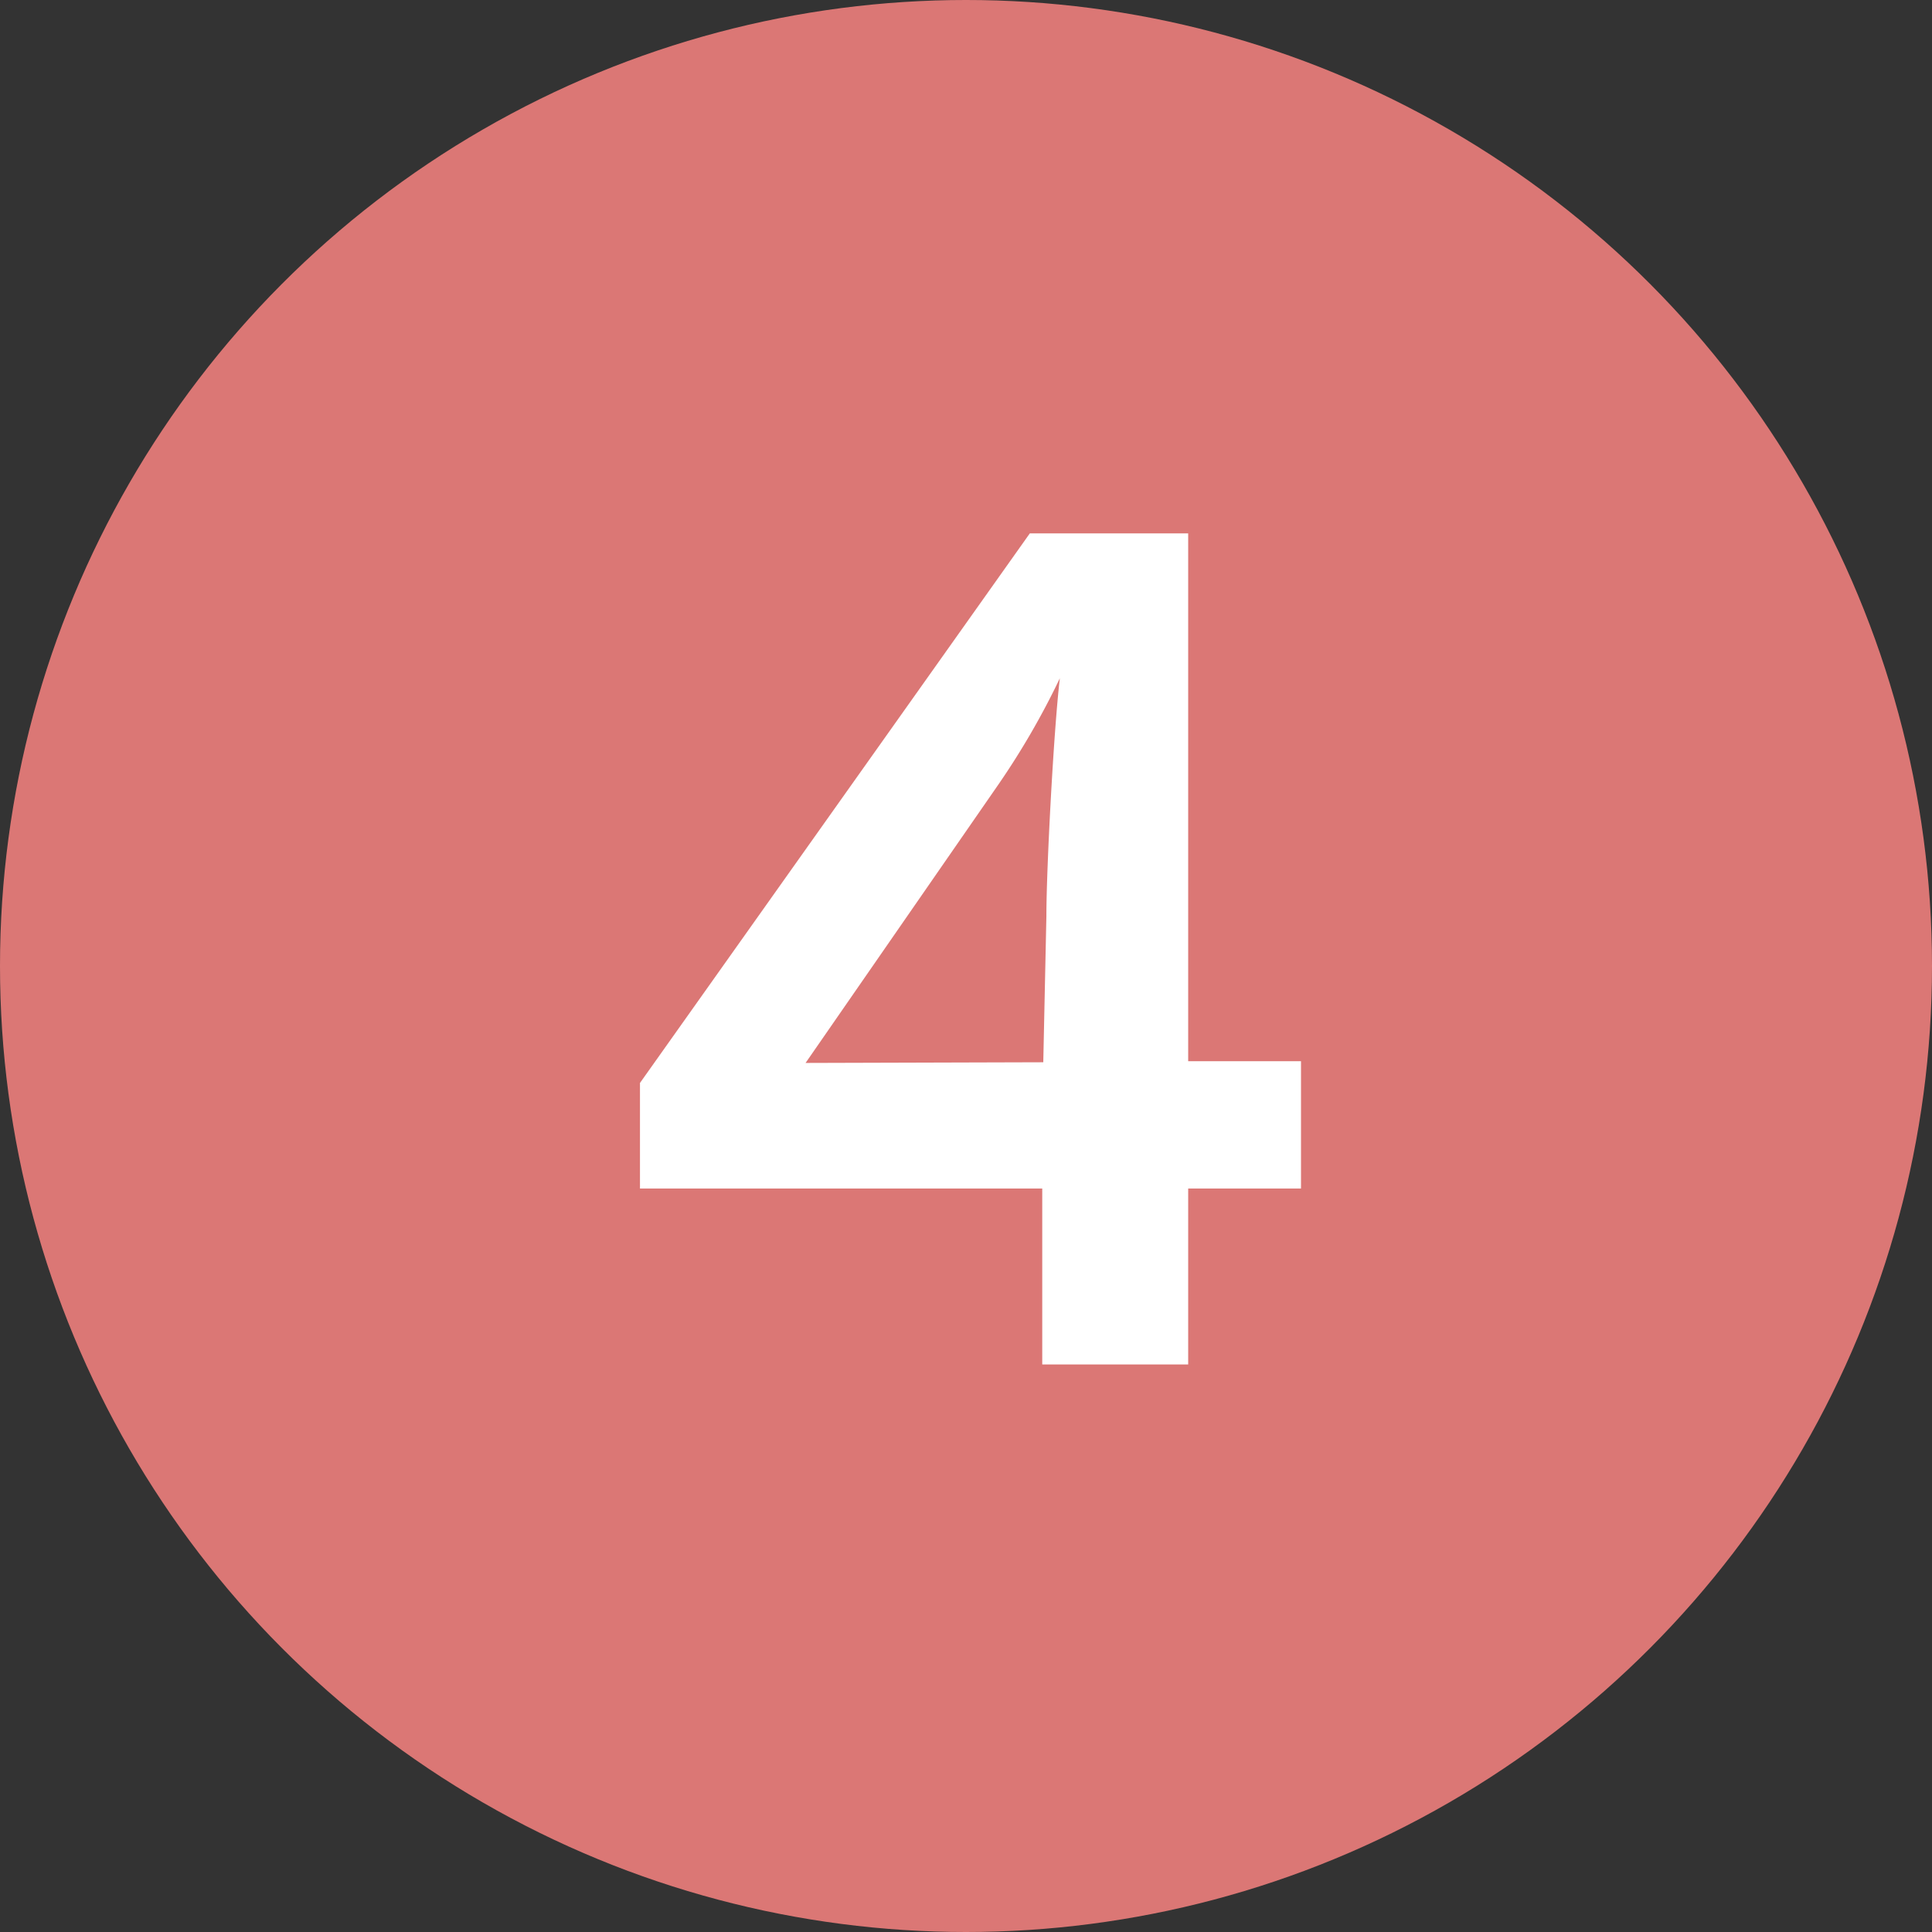 <svg xmlns="http://www.w3.org/2000/svg" width="56" height="56" viewBox="0 0 56 56"><rect x="0" y="0" width="56" height="56" fill="#333333" stroke="none"/><circle cx="28" cy="28" r="28" fill="#db7775"/><path d="M18.55 31.39l11.3-15.93h4.59v15.3h3.27v3.69h-3.27v5.1h-4.23v-5.1H18.55zm11.69-.6l.09-4.23c0-1.38.21-5.37.39-6.9a22.51 22.51 0 01-1.83 3.15l-5.54 8z" fill="#fff"/></svg>